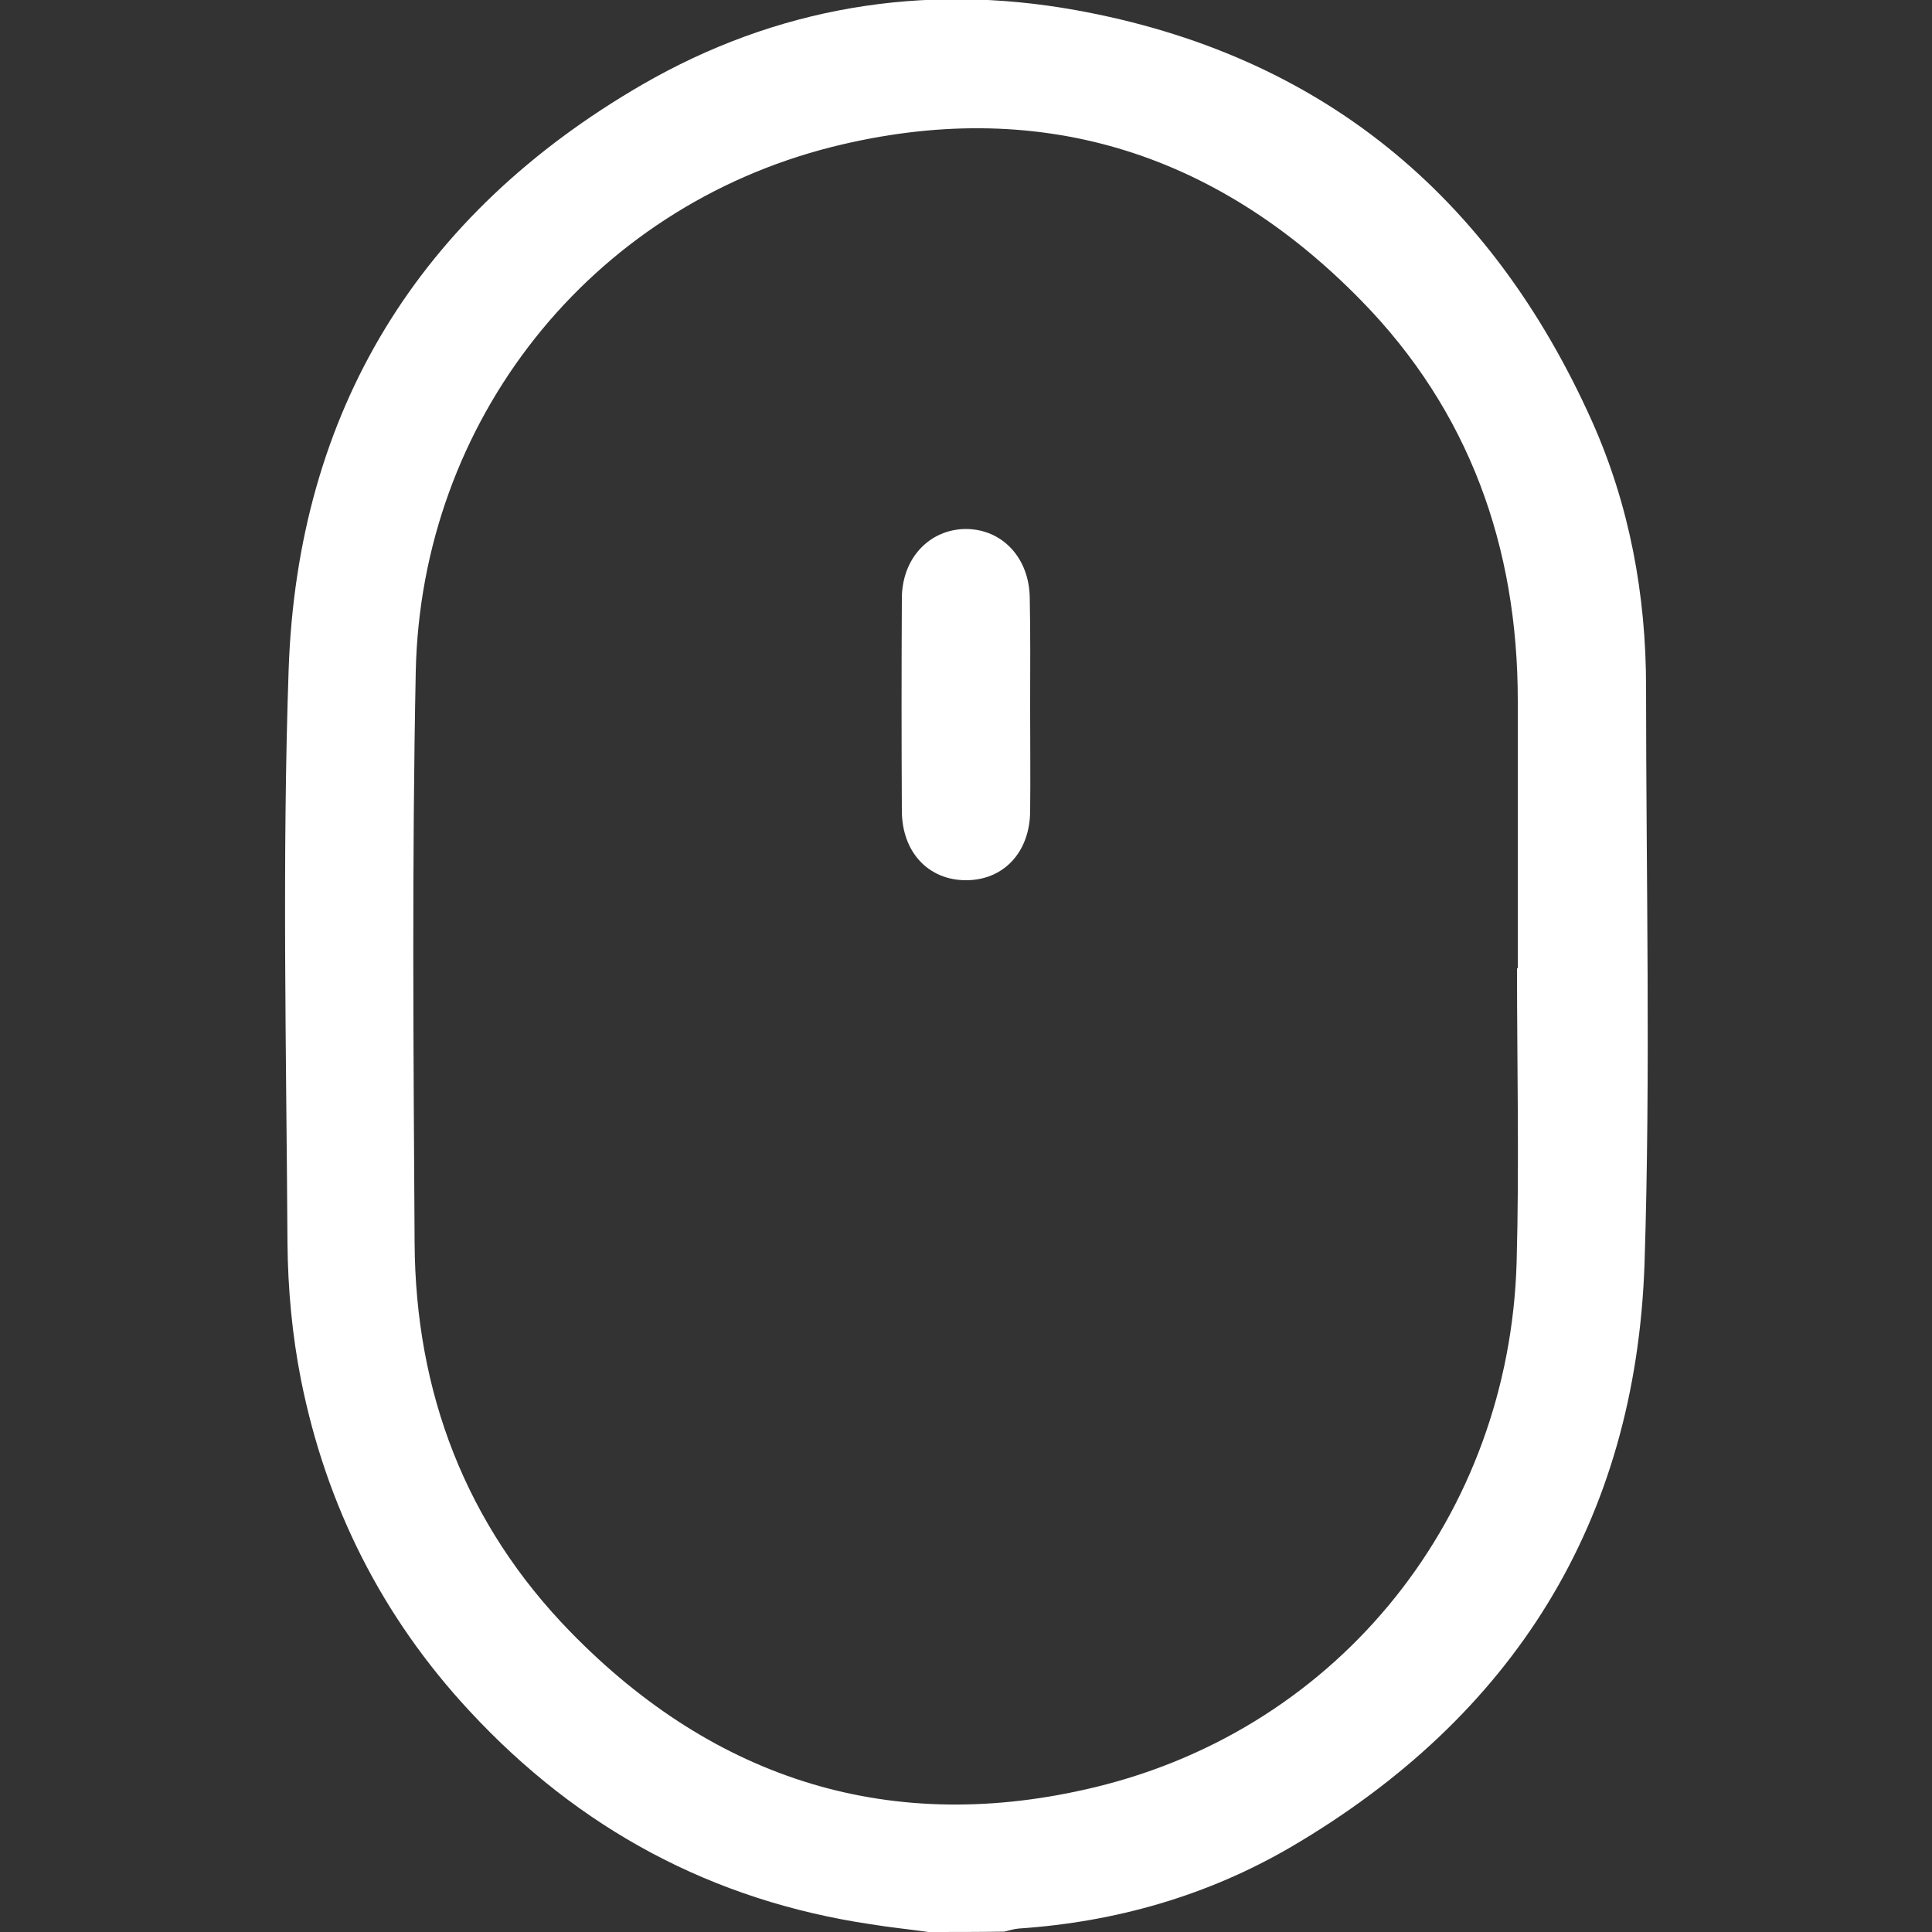 <?xml version="1.0" encoding="utf-8"?>
<!-- Generator: Adobe Illustrator 23.0.0, SVG Export Plug-In . SVG Version: 6.00 Build 0)  -->
<svg version="1.1" id="Layer_1" xmlns="http://www.w3.org/2000/svg" xmlns:xlink="http://www.w3.org/1999/xlink" x="0px" y="0px"
	 viewBox="0 0 500 500" style="enable-background:new 0 0 500 500;" xml:space="preserve">
<rect x="0" y="0" width="500" height="500" fill="#333333" stroke="none"/>
<style type="text/css">
	.st0{fill:#FFFFFF;}
</style>
<g>
	<path class="st0" d="M240.3,500c-5-0.7-10-1.2-14.9-2c-41.1-6.1-75.6-24.7-103.8-55.1c-22.7-24.4-37.2-53.2-43.7-85.8
		c-2.3-11.6-3.4-23.6-3.5-35.4c-0.3-49.5-1.4-99,0.3-148.4c2.3-66.9,33.7-117.9,91.5-151.4c34.6-20,72.6-26.4,112.1-19.3
		c63.5,11.4,107.5,48,133.7,106.4c9.7,21.7,14,44.9,14,68.8c0,49.8,1.2,99.6-0.4,149.3c-2.3,66.8-34,117.2-91.5,150.9
		c-21.6,12.6-45.3,19.4-70.4,21.1c-1.3,0.1-2.5,0.5-3.8,0.8C253.3,500,246.8,500,240.3,500z M392.6,250.6c0.1,0,0.2,0,0.2,0
		c0-23.1,0-46.2,0-69.3c0-39.8-12.6-75-40.5-103.5C314.4,39,268.2,24.8,215.4,38C152.6,53.8,109,109,107.6,173.7
		c-1,49.3-0.6,98.6-0.3,147.9c0.2,38.7,13.2,72.9,40.3,100.7c37.6,38.6,83.5,52.9,135.9,40.2c63.6-15.4,107.1-70.5,109-135.8
		C393.2,301.4,392.6,276,392.6,250.6z"/>
	<path class="st0" d="M266.6,183.2c0,8.9,0.1,17.9,0,26.8c-0.1,10.6-6.9,17.8-16.6,17.8c-9.7,0-16.5-7.2-16.6-17.8
		c-0.1-18.4-0.1-36.8,0-55.1c0-10.4,7.1-17.9,16.5-18c9.5,0,16.5,7.5,16.6,17.9C266.7,164.3,266.6,173.8,266.6,183.2z"/>
</g>
</svg>

